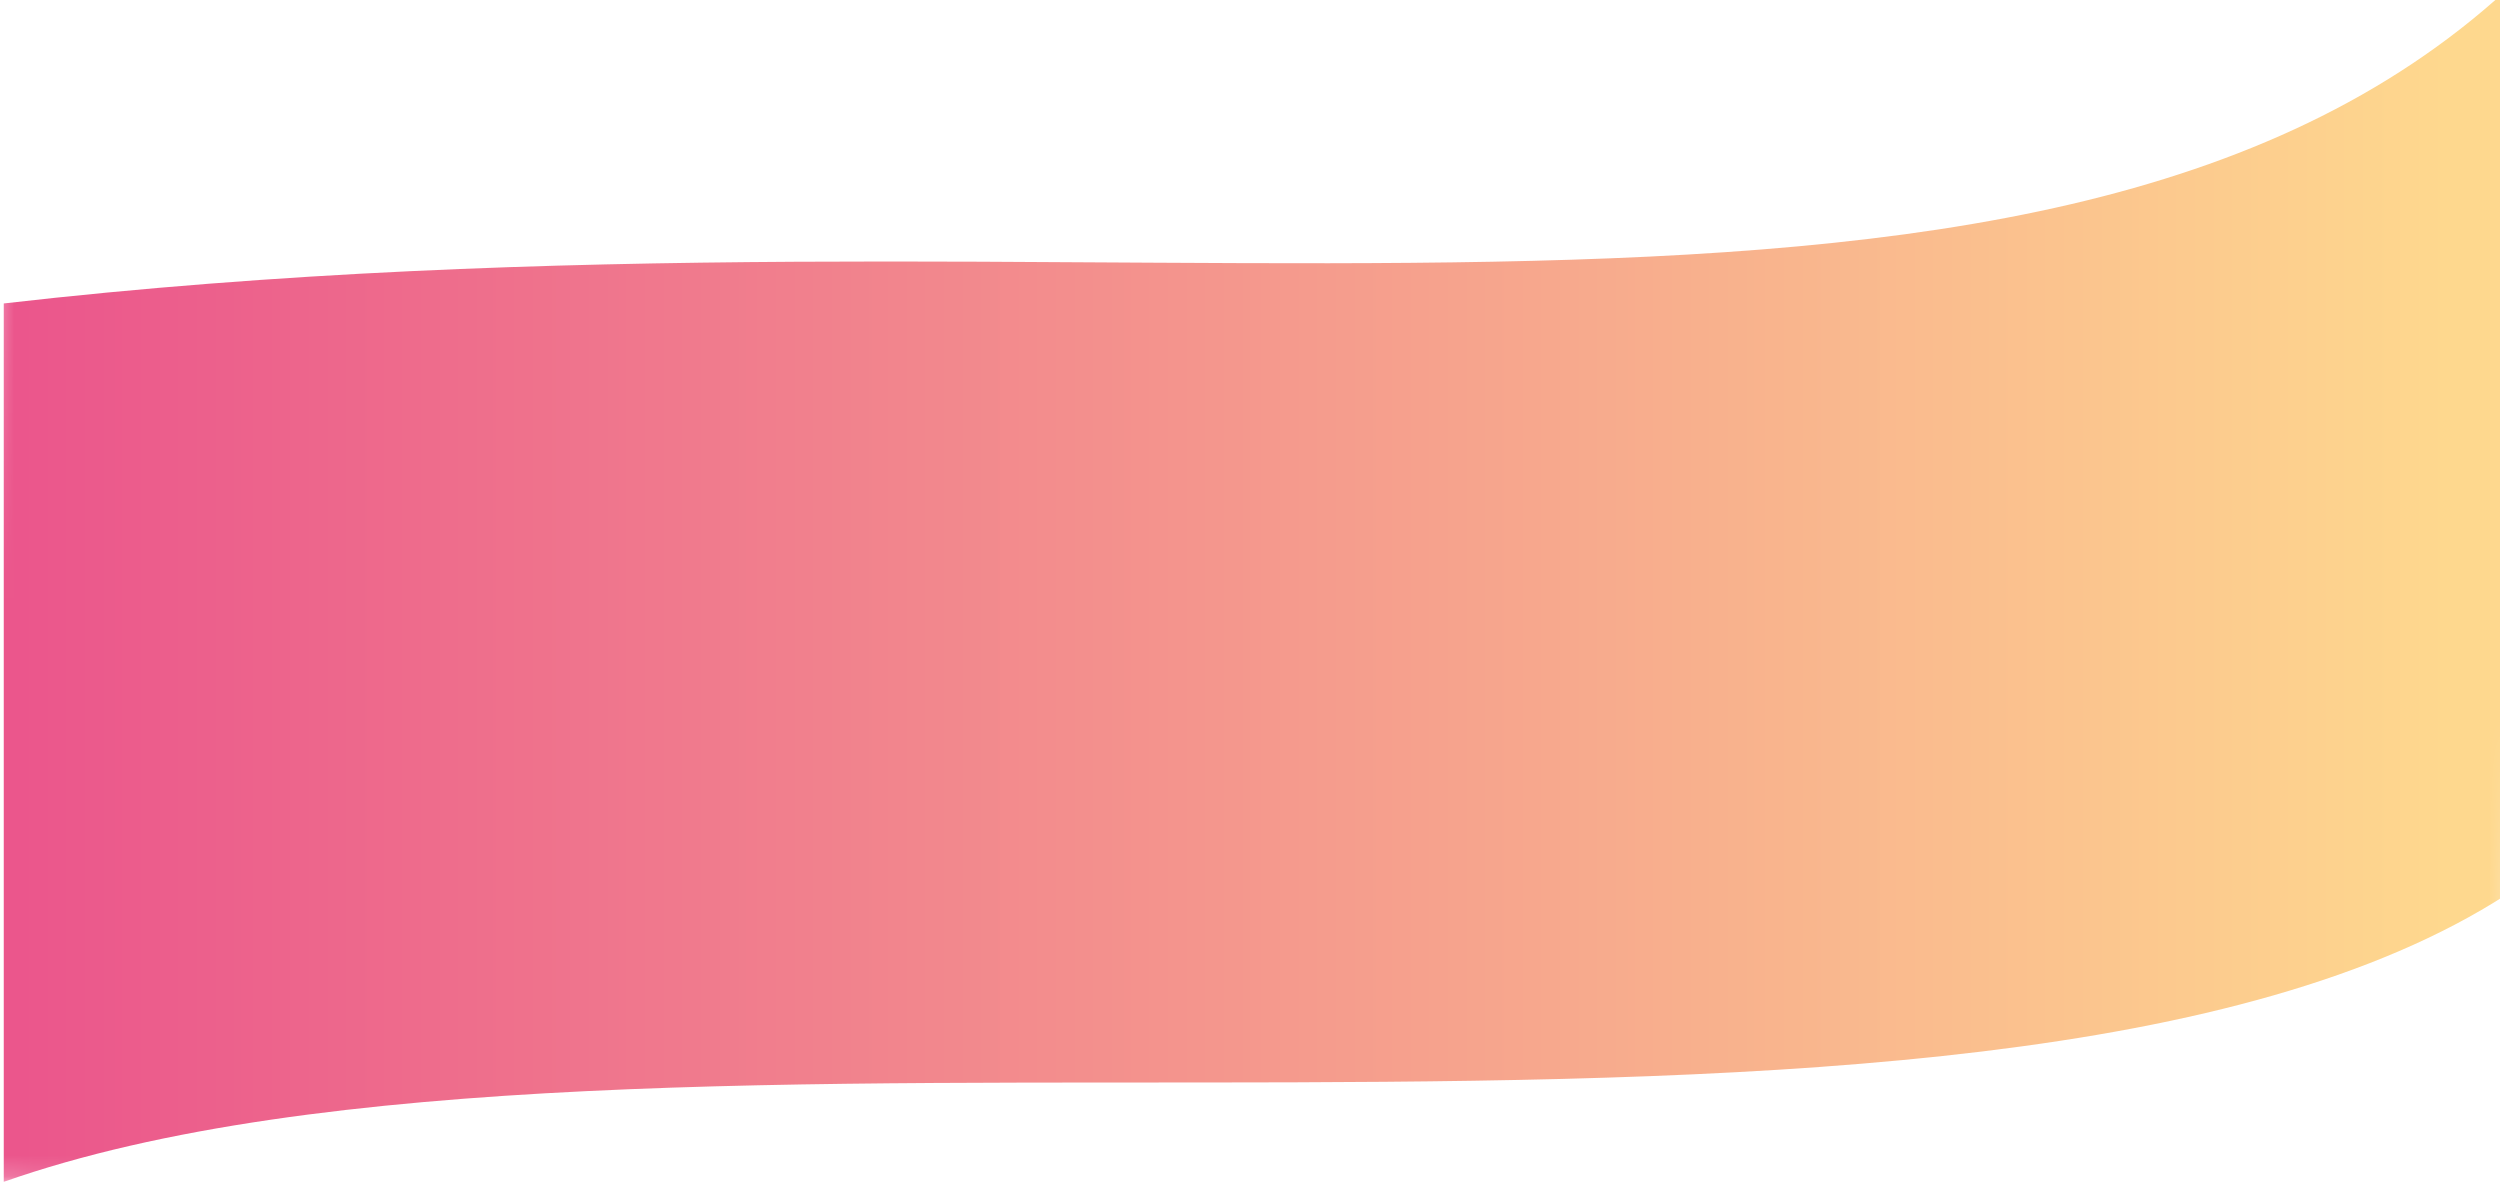 <?xml version="1.0" encoding="UTF-8"?> <svg xmlns="http://www.w3.org/2000/svg" xmlns:xlink="http://www.w3.org/1999/xlink" id="Слой_1" data-name="Слой 1" viewBox="0 0 121.18 57.39"> <defs> <style>.cls-1{fill:url(#Безымянный_градиент);}.cls-2{fill:none;}.cls-3{clip-path:url(#clip-path);}.cls-4{mask:url(#mask);}.cls-5{clip-path:url(#clip-path-2);}.cls-6{clip-path:url(#clip-path-3);}.cls-7{fill:url(#Безымянный_градиент_2);}.cls-8{filter:url(#luminosity-noclip);}</style> <linearGradient id="Безымянный_градиент" x1="-1217.92" y1="642.02" x2="-1216.92" y2="642.02" gradientTransform="translate(-195656.36 -371200.73) rotate(-90) scale(304.84)" gradientUnits="userSpaceOnUse"> <stop offset="0" stop-color="#fff"></stop> <stop offset="1"></stop> </linearGradient> <clipPath id="clip-path"> <rect class="cls-2" x="0.17" y="-0.49" width="121.33" height="57.78"></rect> </clipPath> <filter id="luminosity-noclip" x="-8.83" y="-7.49" width="139.33" height="68.59" filterUnits="userSpaceOnUse" color-interpolation-filters="sRGB"> <feFlood flood-color="#fff" result="bg"></feFlood> <feBlend in="SourceGraphic" in2="bg"></feBlend> </filter> <mask id="mask" x="-8.83" y="-7.49" width="139.33" height="68.59" maskUnits="userSpaceOnUse"> <g class="cls-8"> <rect class="cls-1" x="30.05" y="-33.14" width="61.57" height="123.09" transform="matrix(0.03, -1, 1, 0.03, 30.54, 88.31)"></rect> </g> </mask> <clipPath id="clip-path-2"> <rect class="cls-2" x="-8.83" y="-7.49" width="139.33" height="65.78"></rect> </clipPath> <clipPath id="clip-path-3"> <path class="cls-2" d="M121.5-.49V43.36C96,59.82,30.73,46.53.17,57.29V14.71C53.9,8.53,98.49,20.56,121.5-.49"></path> </clipPath> <linearGradient id="Безымянный_градиент_2" x1="-1224.01" y1="645.03" x2="-1223.01" y2="645.03" gradientTransform="translate(-148391.34 78293.33) rotate(180) scale(121.33)" gradientUnits="userSpaceOnUse"> <stop offset="0" stop-color="#fed88e"></stop> <stop offset="1" stop-color="#ea518c"></stop> </linearGradient> </defs> <g class="cls-3"> <g class="cls-4"> <g class="cls-5"> <g class="cls-6"> <rect class="cls-7" x="0.17" y="-0.49" width="121.33" height="60.32"></rect> </g> </g> </g> </g> </svg> 